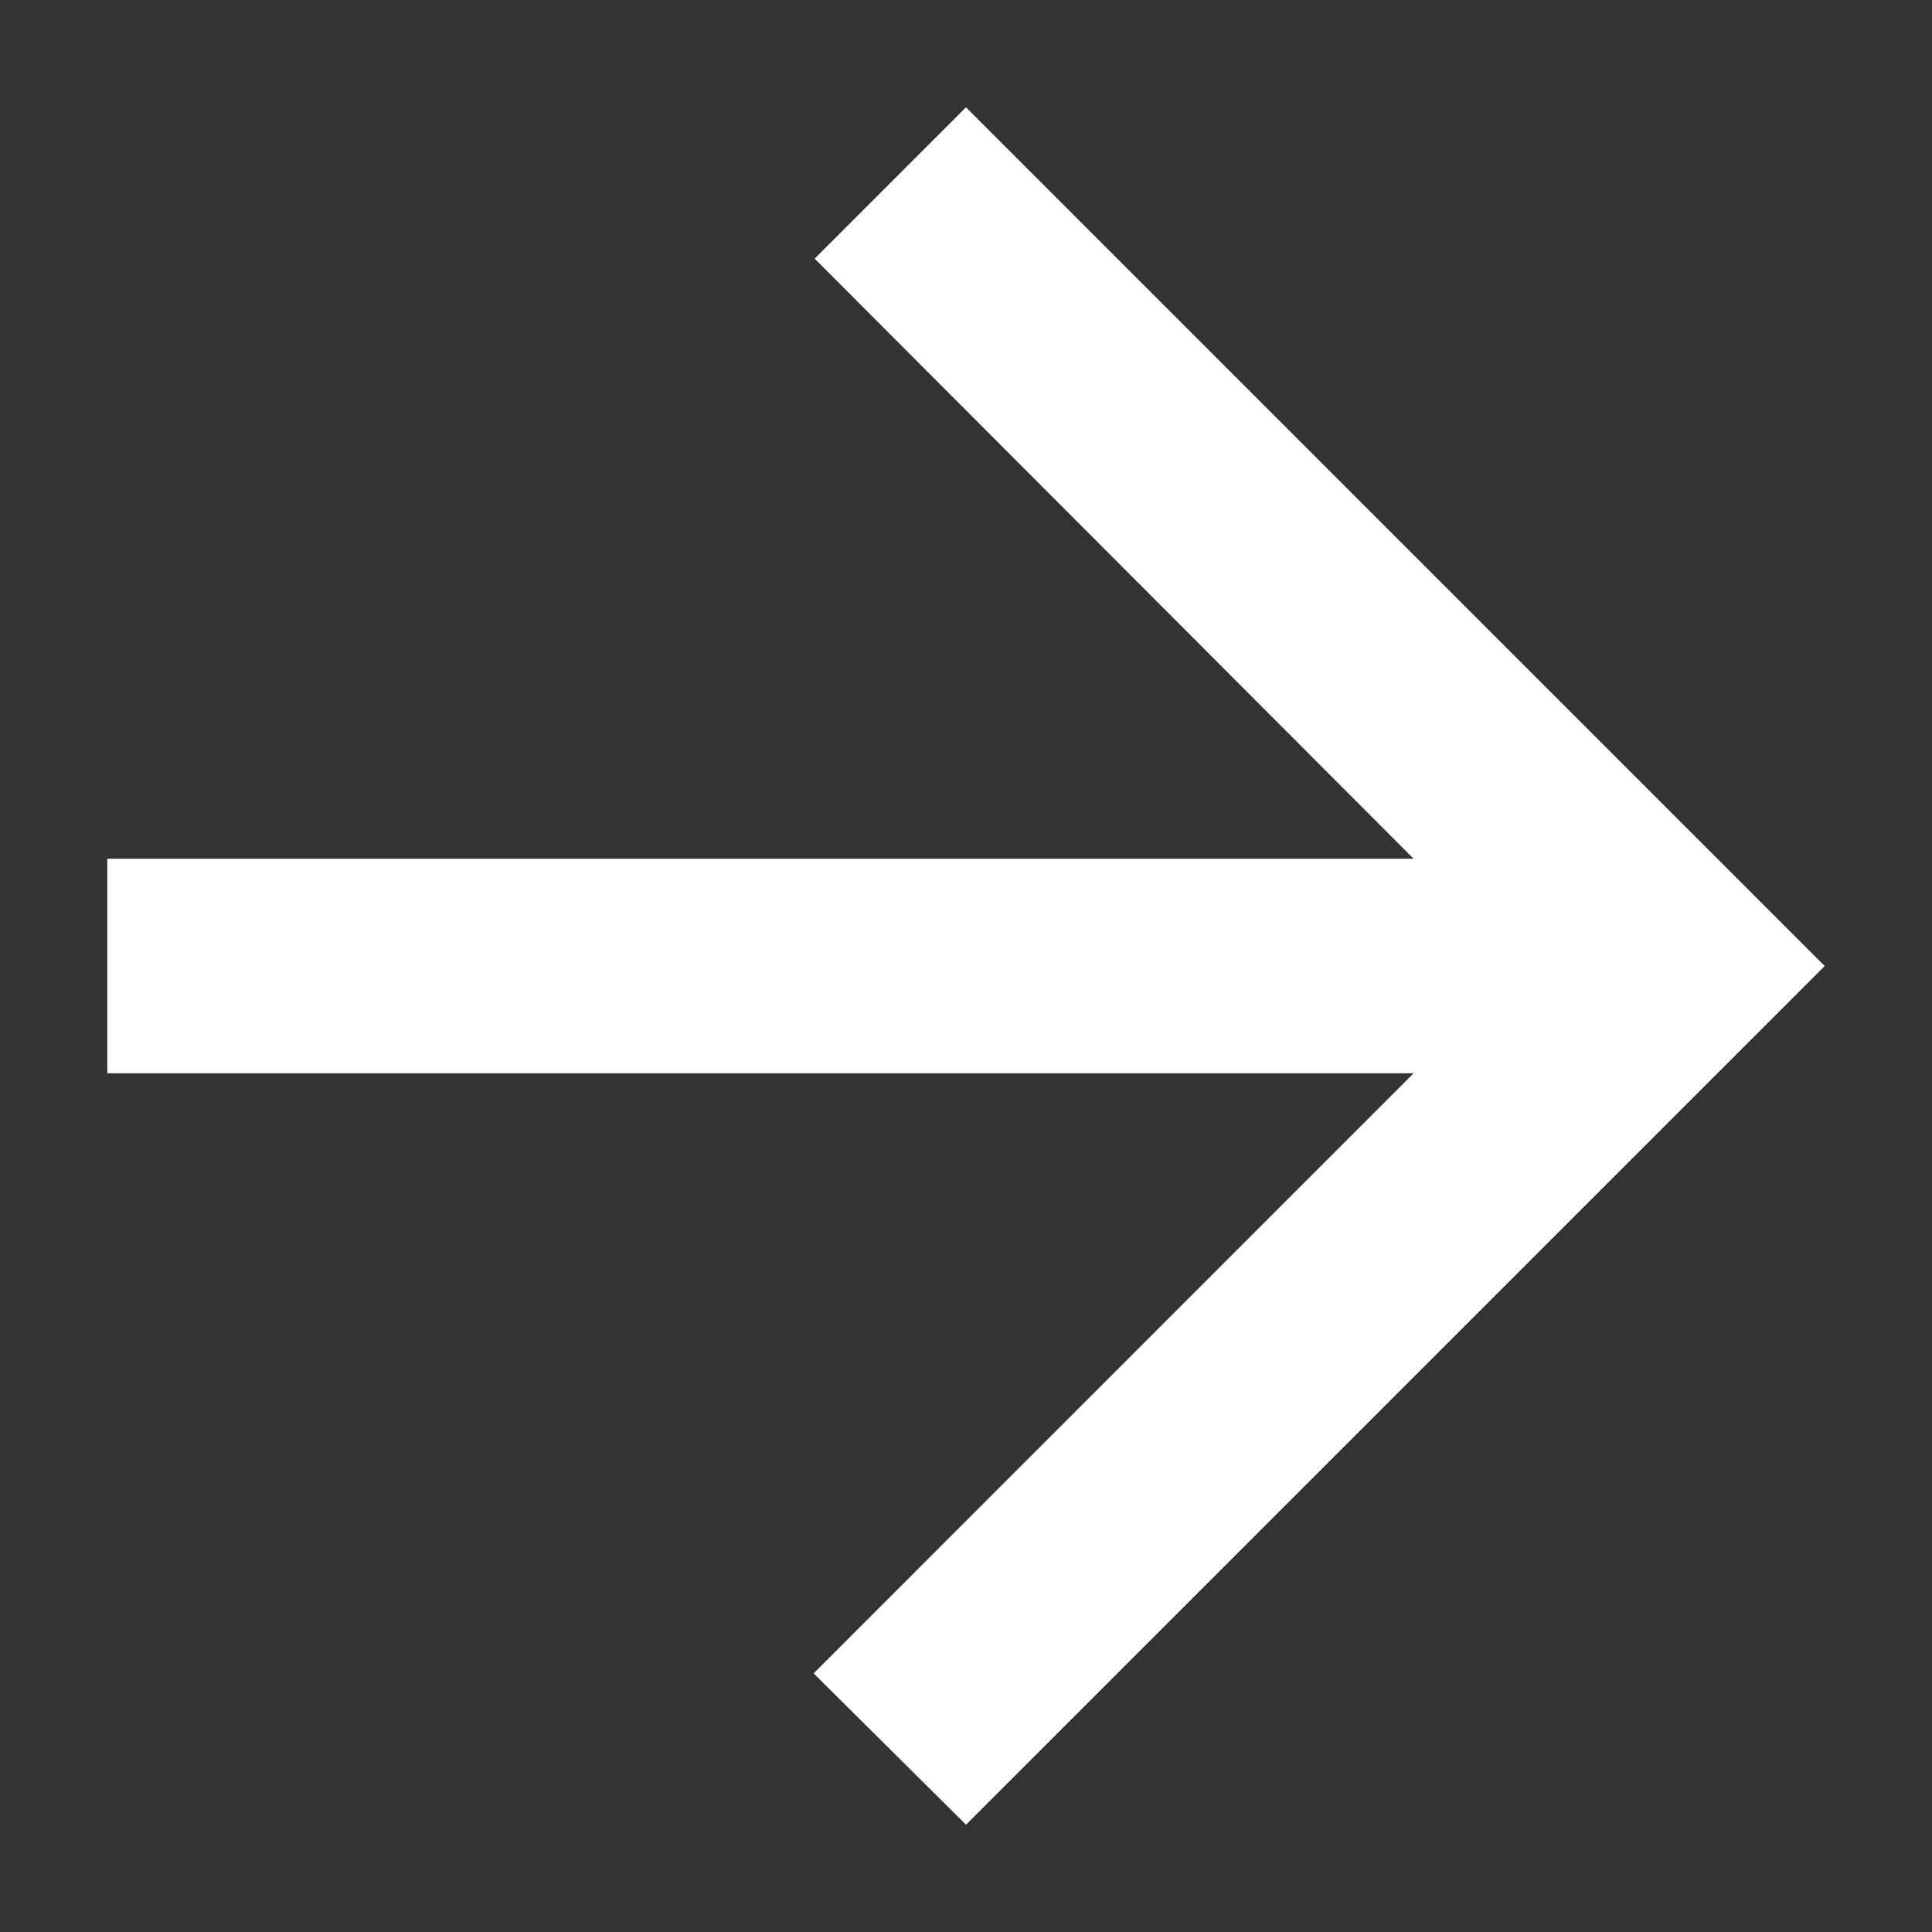 <svg width="15" height="15" viewBox="0 0 15 15" fill="none" xmlns="http://www.w3.org/2000/svg">
<rect x="0" y="0" width="15" height="15" fill="#333333" stroke="none"/>
<path d="M0.833 8.333L10.975 8.333L6.317 12.992L7.5 14.167L14.167 7.5L7.5 0.833L6.325 2.008L10.975 6.667L0.833 6.667L0.833 8.333Z" fill="white"/>
</svg>
